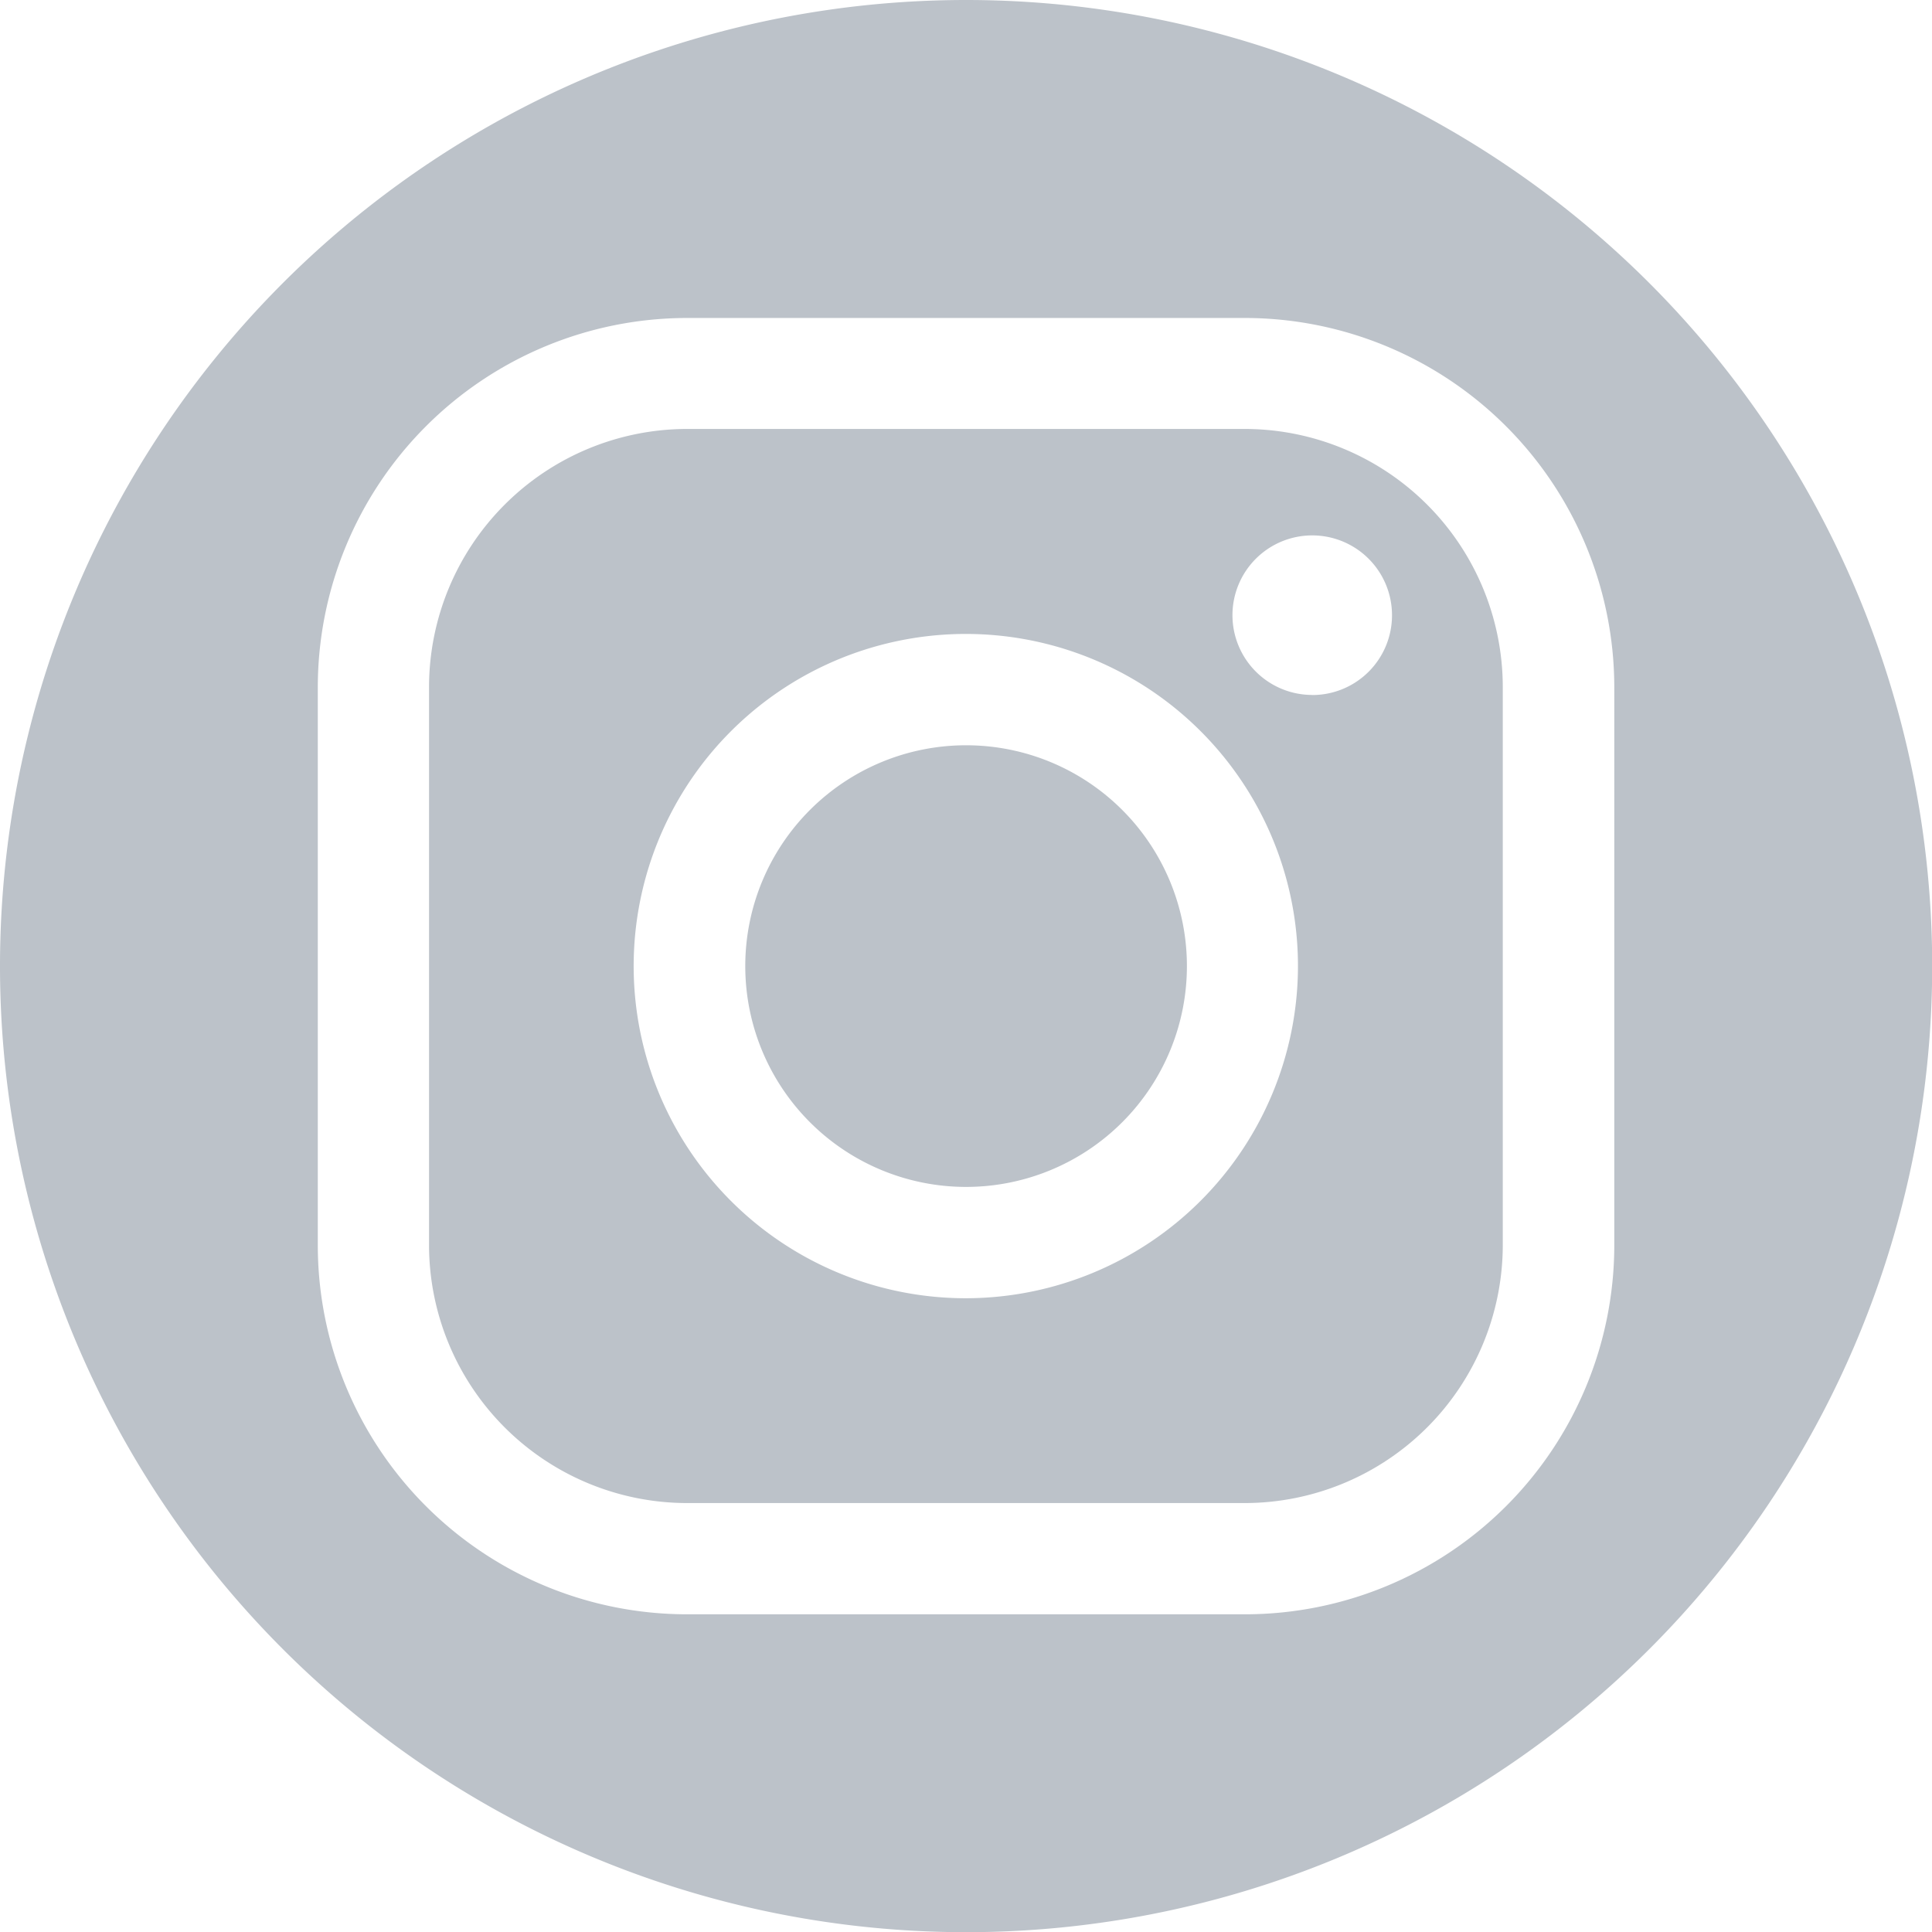 <svg xmlns="http://www.w3.org/2000/svg" width="20.998" height="20.999" viewBox="0 0 20.998 20.999">
  <g id="insta" transform="translate(0)">
    <path id="Path_345" data-name="Path 345" d="M1001.753,156.726h-6.07a2.808,2.808,0,0,0-2.8,2.8V165.6a2.807,2.807,0,0,0,2.8,2.8h6.07a2.807,2.807,0,0,0,2.8-2.8v-6.069A2.808,2.808,0,0,0,1001.753,156.726Zm-3.033,9.448a3.61,3.61,0,1,1,3.607-3.611A3.614,3.614,0,0,1,998.72,166.174Zm3.761-6.557a.867.867,0,1,1,.868-.866A.866.866,0,0,1,1002.481,159.618Z" transform="translate(-988.22 -152.064)" fill="#bcc2c9"/>
    <path id="Path_346" data-name="Path 346" d="M1000.769,162.213a2.4,2.4,0,1,0,2.4,2.4A2.4,2.4,0,0,0,1000.769,162.213Z" transform="translate(-990.269 -154.113)" fill="#bcc2c9"/>
    <path id="Path_347" data-name="Path 347" d="M995.943,149.286a10.5,10.5,0,1,0,10.5,10.5A10.5,10.5,0,0,0,995.943,149.286Zm7.045,13.536a4.014,4.014,0,0,1-4.011,4.009h-6.07a4.013,4.013,0,0,1-4.01-4.009v-6.069a4.016,4.016,0,0,1,4.01-4.011h6.07a4.017,4.017,0,0,1,4.011,4.011Z" transform="translate(-985.443 -149.286)" fill="#bcc2c9"/>
  </g>
</svg>
